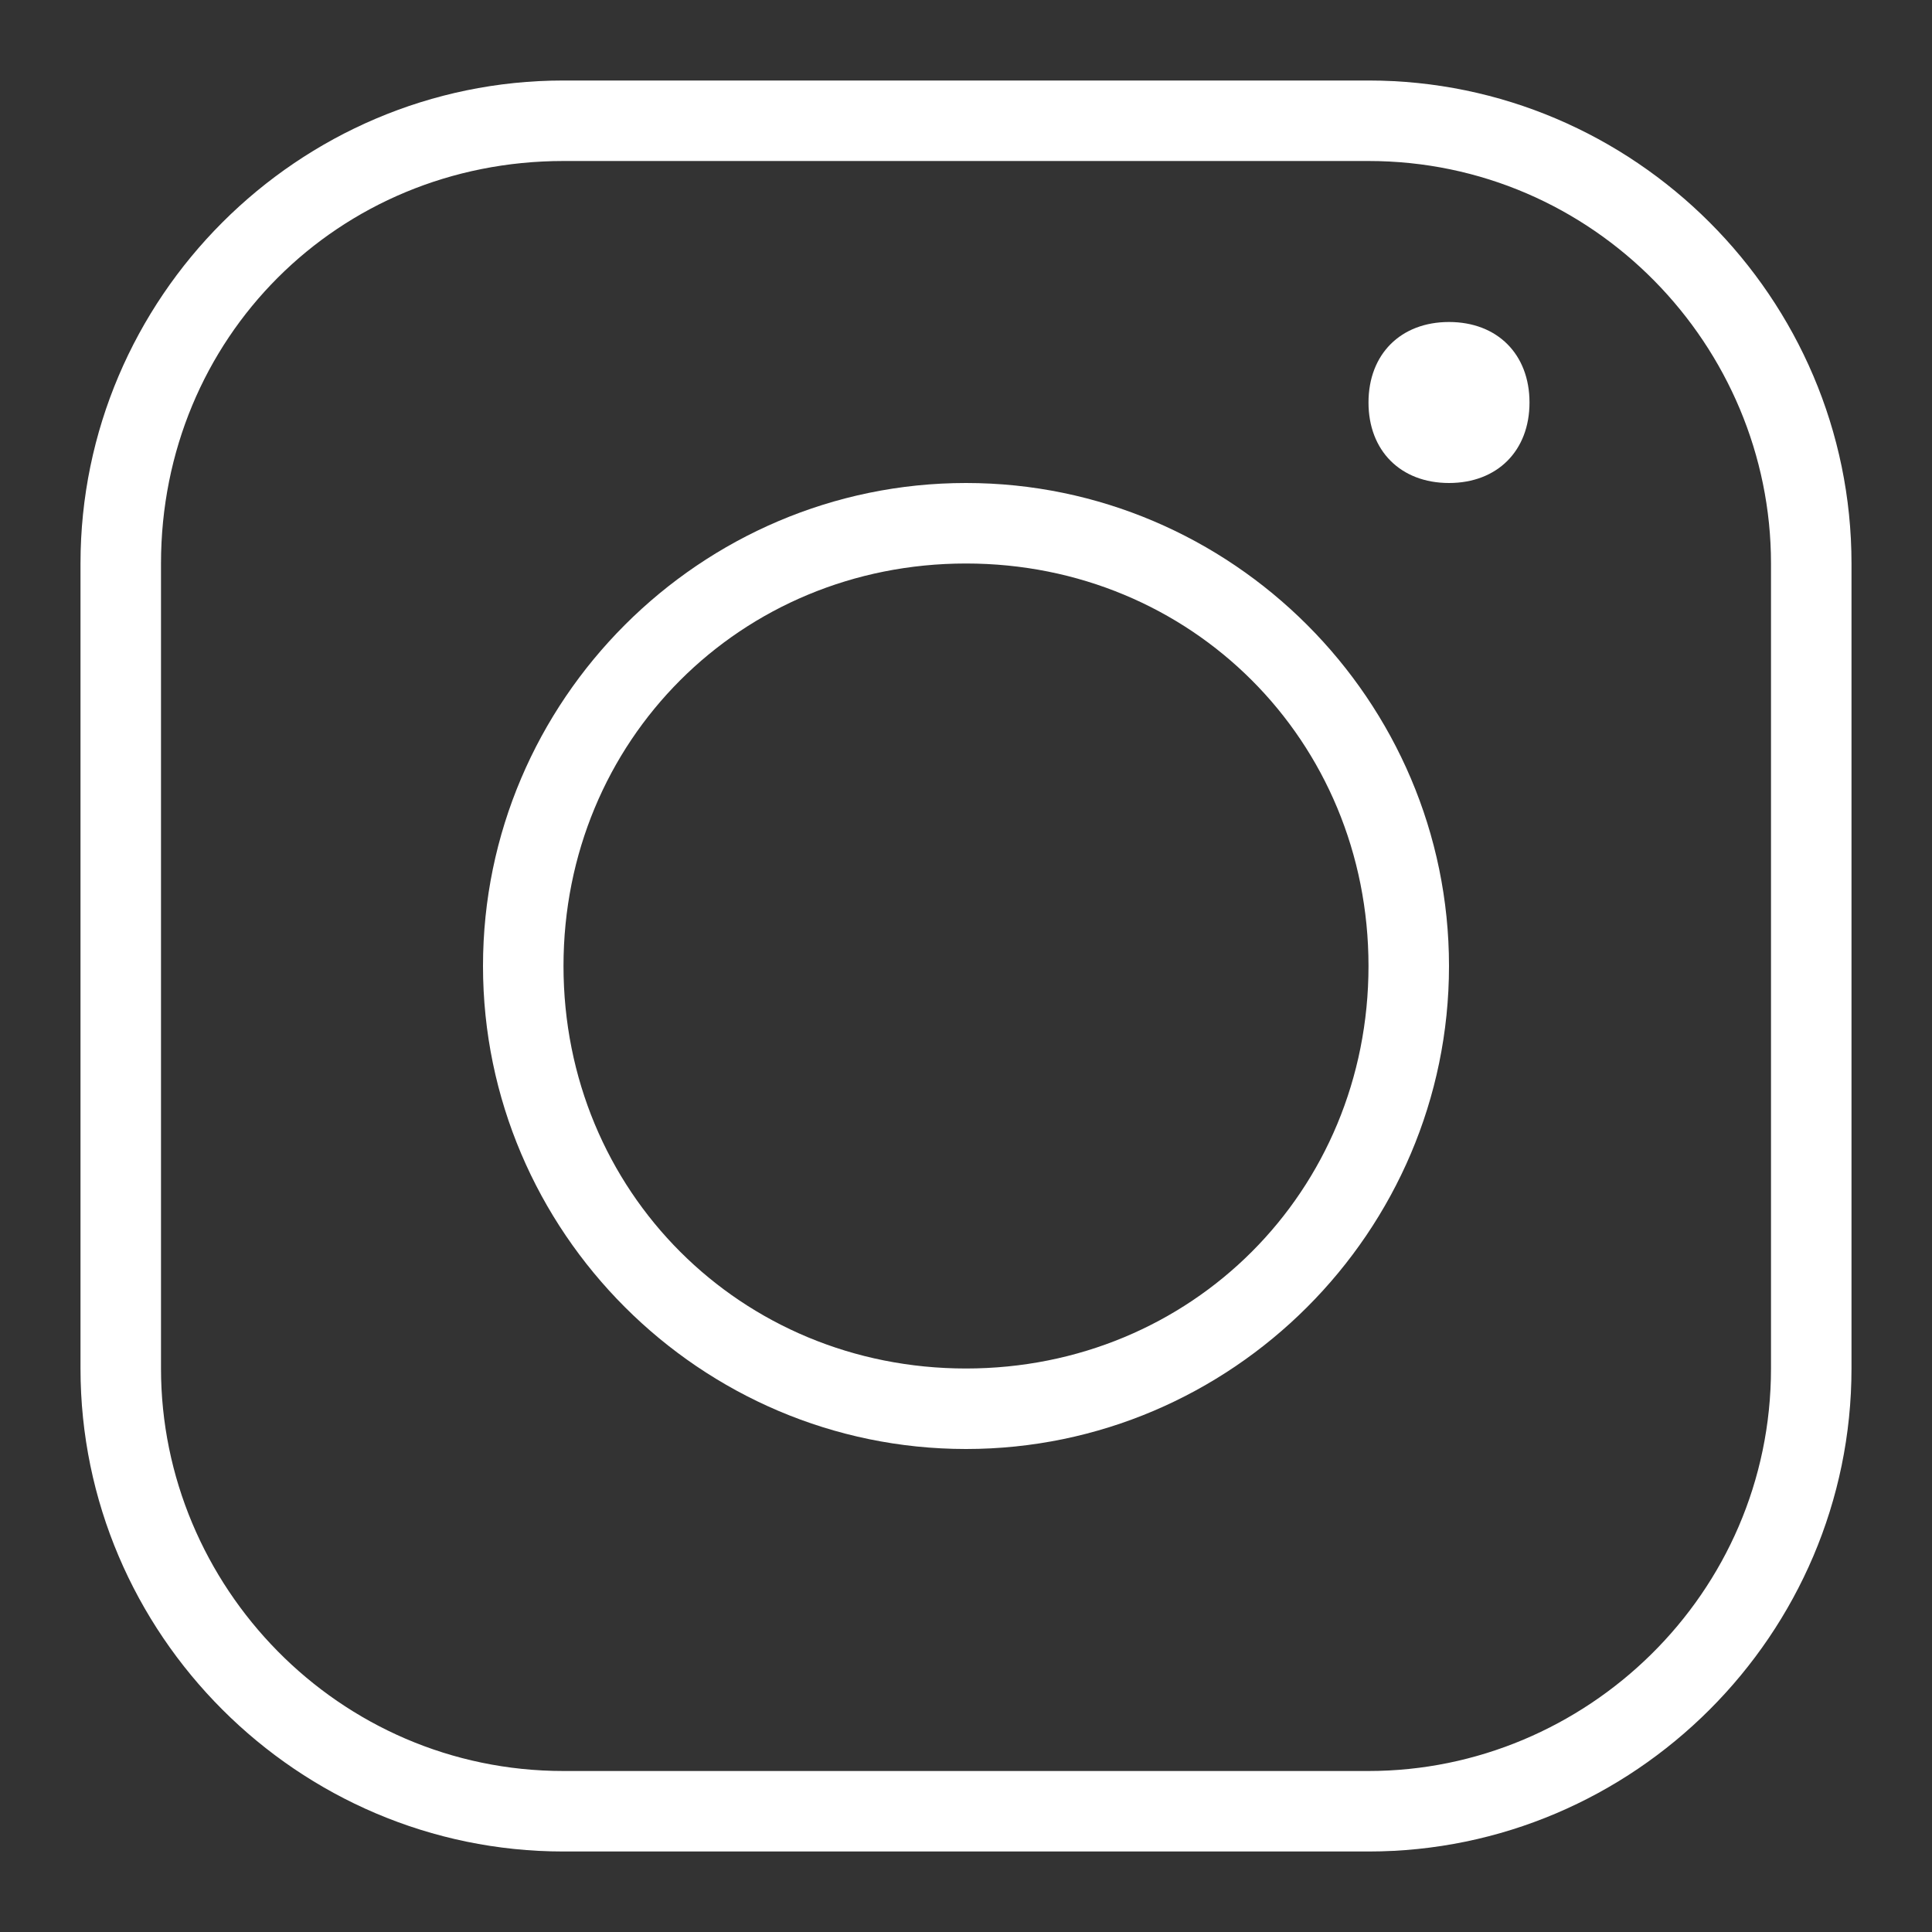 <?xml version="1.0" encoding="utf-8"?>
<!-- Generator: Adobe Illustrator 27.3.1, SVG Export Plug-In . SVG Version: 6.00 Build 0)  -->
<svg version="1.1" id="Layer_1" xmlns="http://www.w3.org/2000/svg" xmlns:xlink="http://www.w3.org/1999/xlink" x="0px" y="0px"
	 viewBox="0 0 24 24" style="enable-background:new 0 0 24 24;" xml:space="preserve">
<rect x="0" y="0" width="24" height="24" fill="#333333" stroke="none"/>
<style type="text/css">
	.st0{fill:#FFFFFF;}
</style>
<g>
	<g>
		<path class="st0" d="M17,23H7c-3.3,0-6-2.7-6-6V7c0-3.3,2.7-6,6-6h10c3.3,0,6,2.7,6,6v10C23,20.3,20.3,23,17,23z M7,2
			C4.2,2,2,4.2,2,7v10c0,2.7,2.2,5,5,5h10c2.7,0,5-2.2,5-5V7c0-2.7-2.2-5-5-5H7z"/>
	</g>
	<g>
		<path class="st0" d="M12,18c-3.3,0-6-2.7-6-6s2.7-6,6-6s6,2.7,6,6S15.3,18,12,18z M12,7c-2.8,0-5,2.2-5,5s2.2,5,5,5s5-2.2,5-5
			S14.8,7,12,7z"/>
	</g>
	<g>
		<path class="st0" d="M18,6c-0.6,0-1-0.4-1-1s0.4-1,1-1s1,0.4,1,1S18.6,6,18,6z M18,4.5L18,5c0,0,0,0,0,0V4.5z"/>
	</g>
</g>
</svg>
